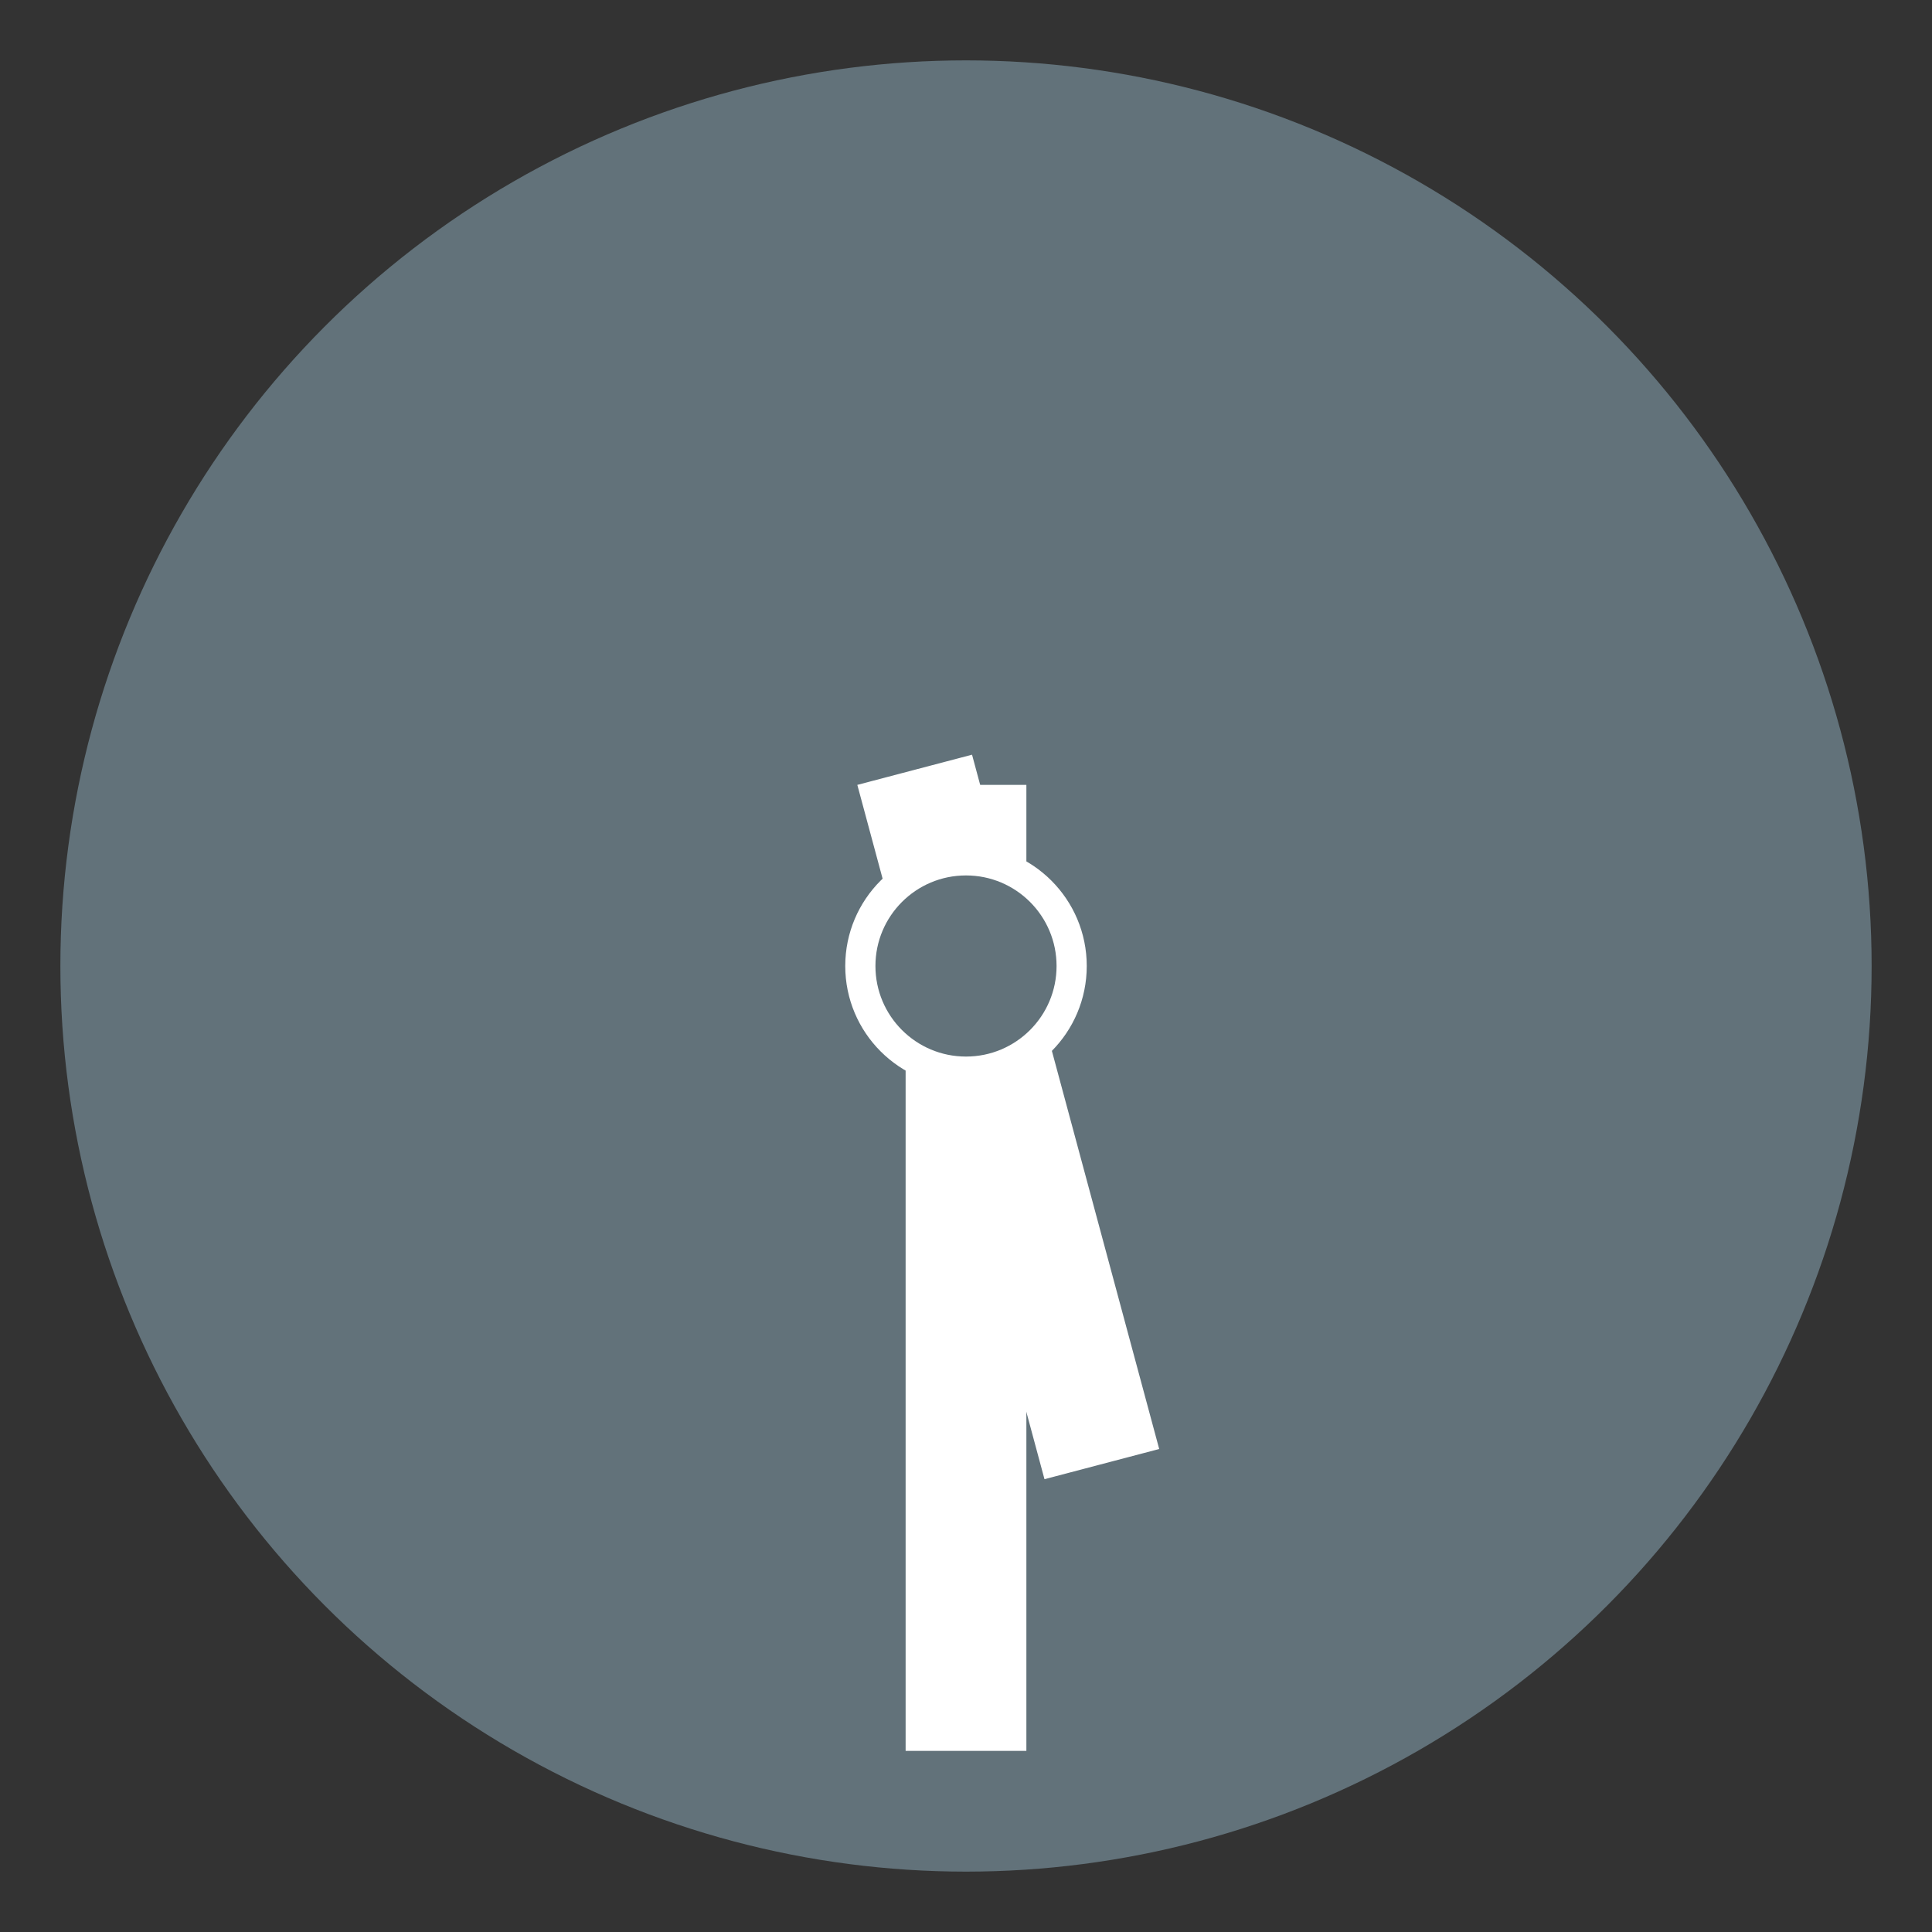 <?xml version="1.0" encoding="iso-8859-1"?>
<!-- Generator: www.svgicons.com -->
<svg xmlns="http://www.w3.org/2000/svg" width="800" height="800" viewBox="0 0 64 64">
<rect x="0" y="0" width="64" height="64" fill="#333333" stroke="none"/>
<circle cx="32" cy="32" r="30" fill="#62727a"/><g fill="#fff"><path d="M30 26h4v32h-4z"/><path d="m28.4 26l3.8-1l6.2 23l-3.8 1z"/><circle cx="32" cy="32" r="4"/></g><circle cx="32" cy="32" r="3" fill="#62727a"/>
</svg>